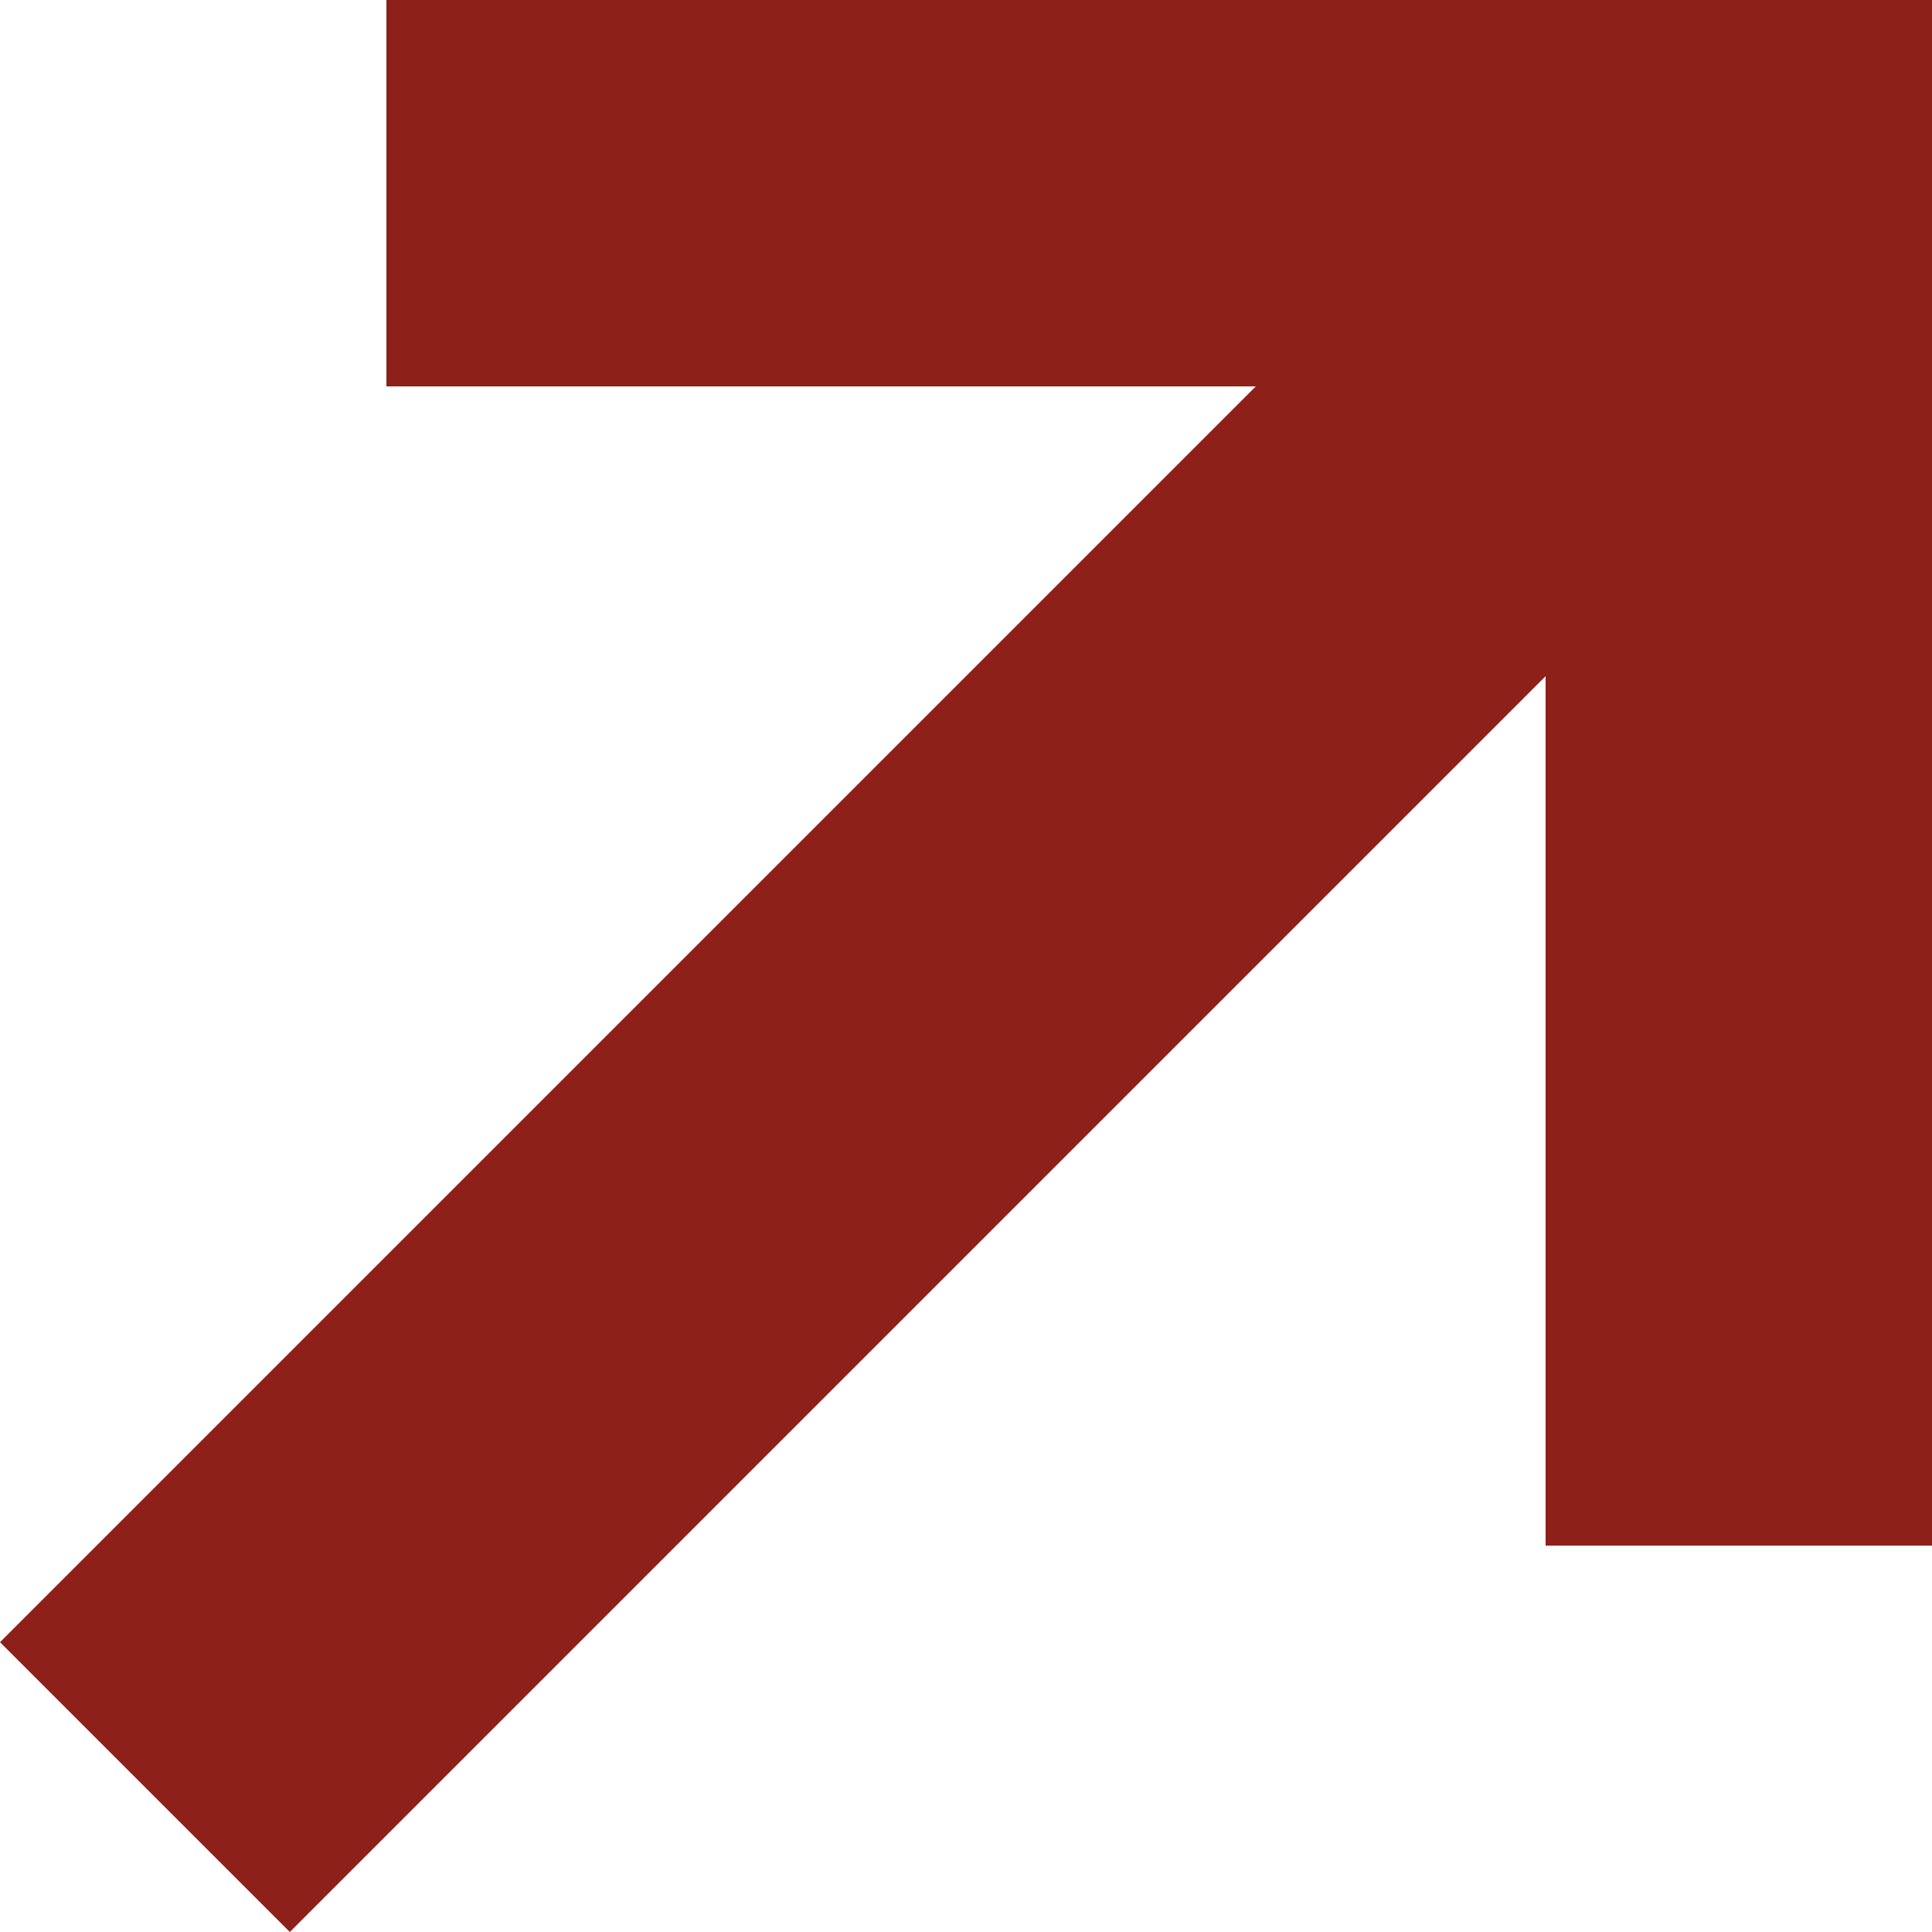 <svg width="11" height="11" viewBox="0 0 11 11" fill="none" xmlns="http://www.w3.org/2000/svg">
<g clip-path="url(#clip0_488_255)">
<path d="M2.2 0V2.2H7.15L0 9.35L1.65 11L8.8 3.85V8.8H11V0H2.2Z" fill="#8D211A"/>
</g>
<defs>
<clipPath id="clip0_488_255">
<rect width="11" height="11" fill="white"/>
</clipPath>
</defs>
</svg>
